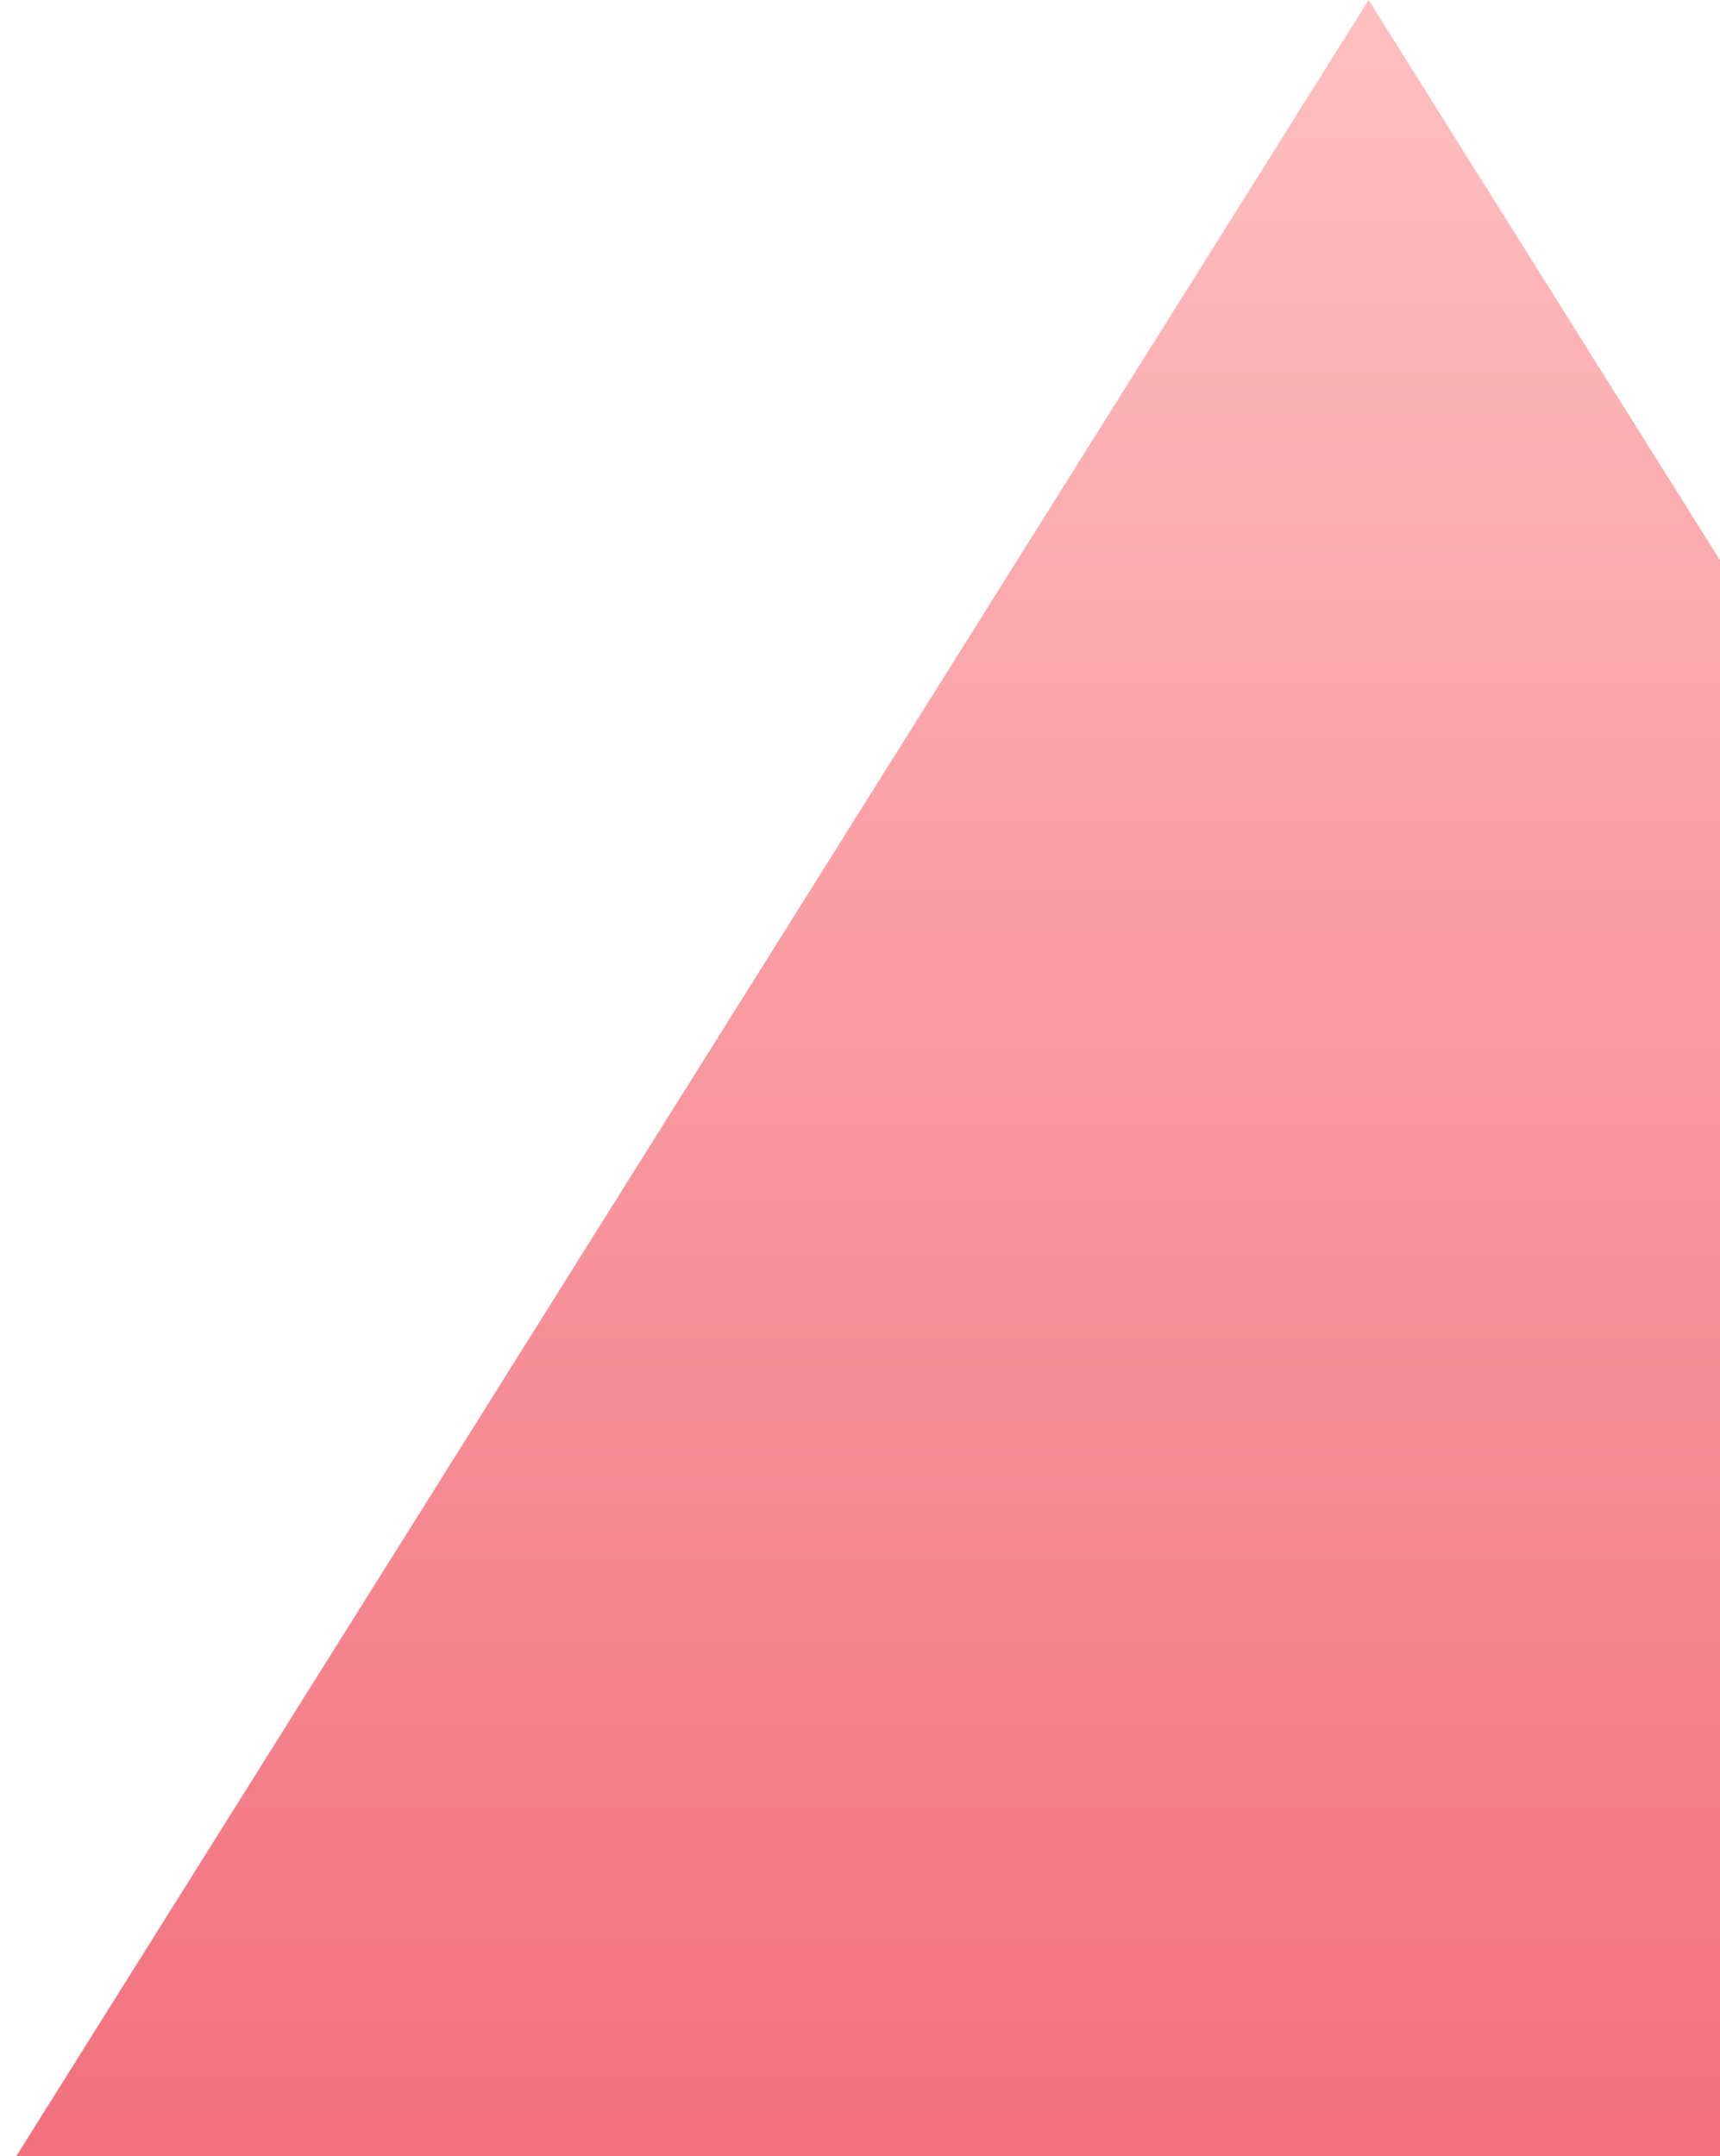 <svg width="465" height="583" viewBox="0 0 465 583" fill="none" xmlns="http://www.w3.org/2000/svg">
<path opacity="0.65" fill-rule="evenodd" clip-rule="evenodd" d="M370 0L740 590H0L370 0Z" fill="url(#paint0_linear_220_760)"/>
<defs>
<linearGradient id="paint0_linear_220_760" x1="0" y1="0" x2="0" y2="590" gradientUnits="userSpaceOnUse">
<stop stop-color="#FF9E9E"/>
<stop offset="1" stop-color="#EB2338"/>
</linearGradient>
</defs>
</svg>
